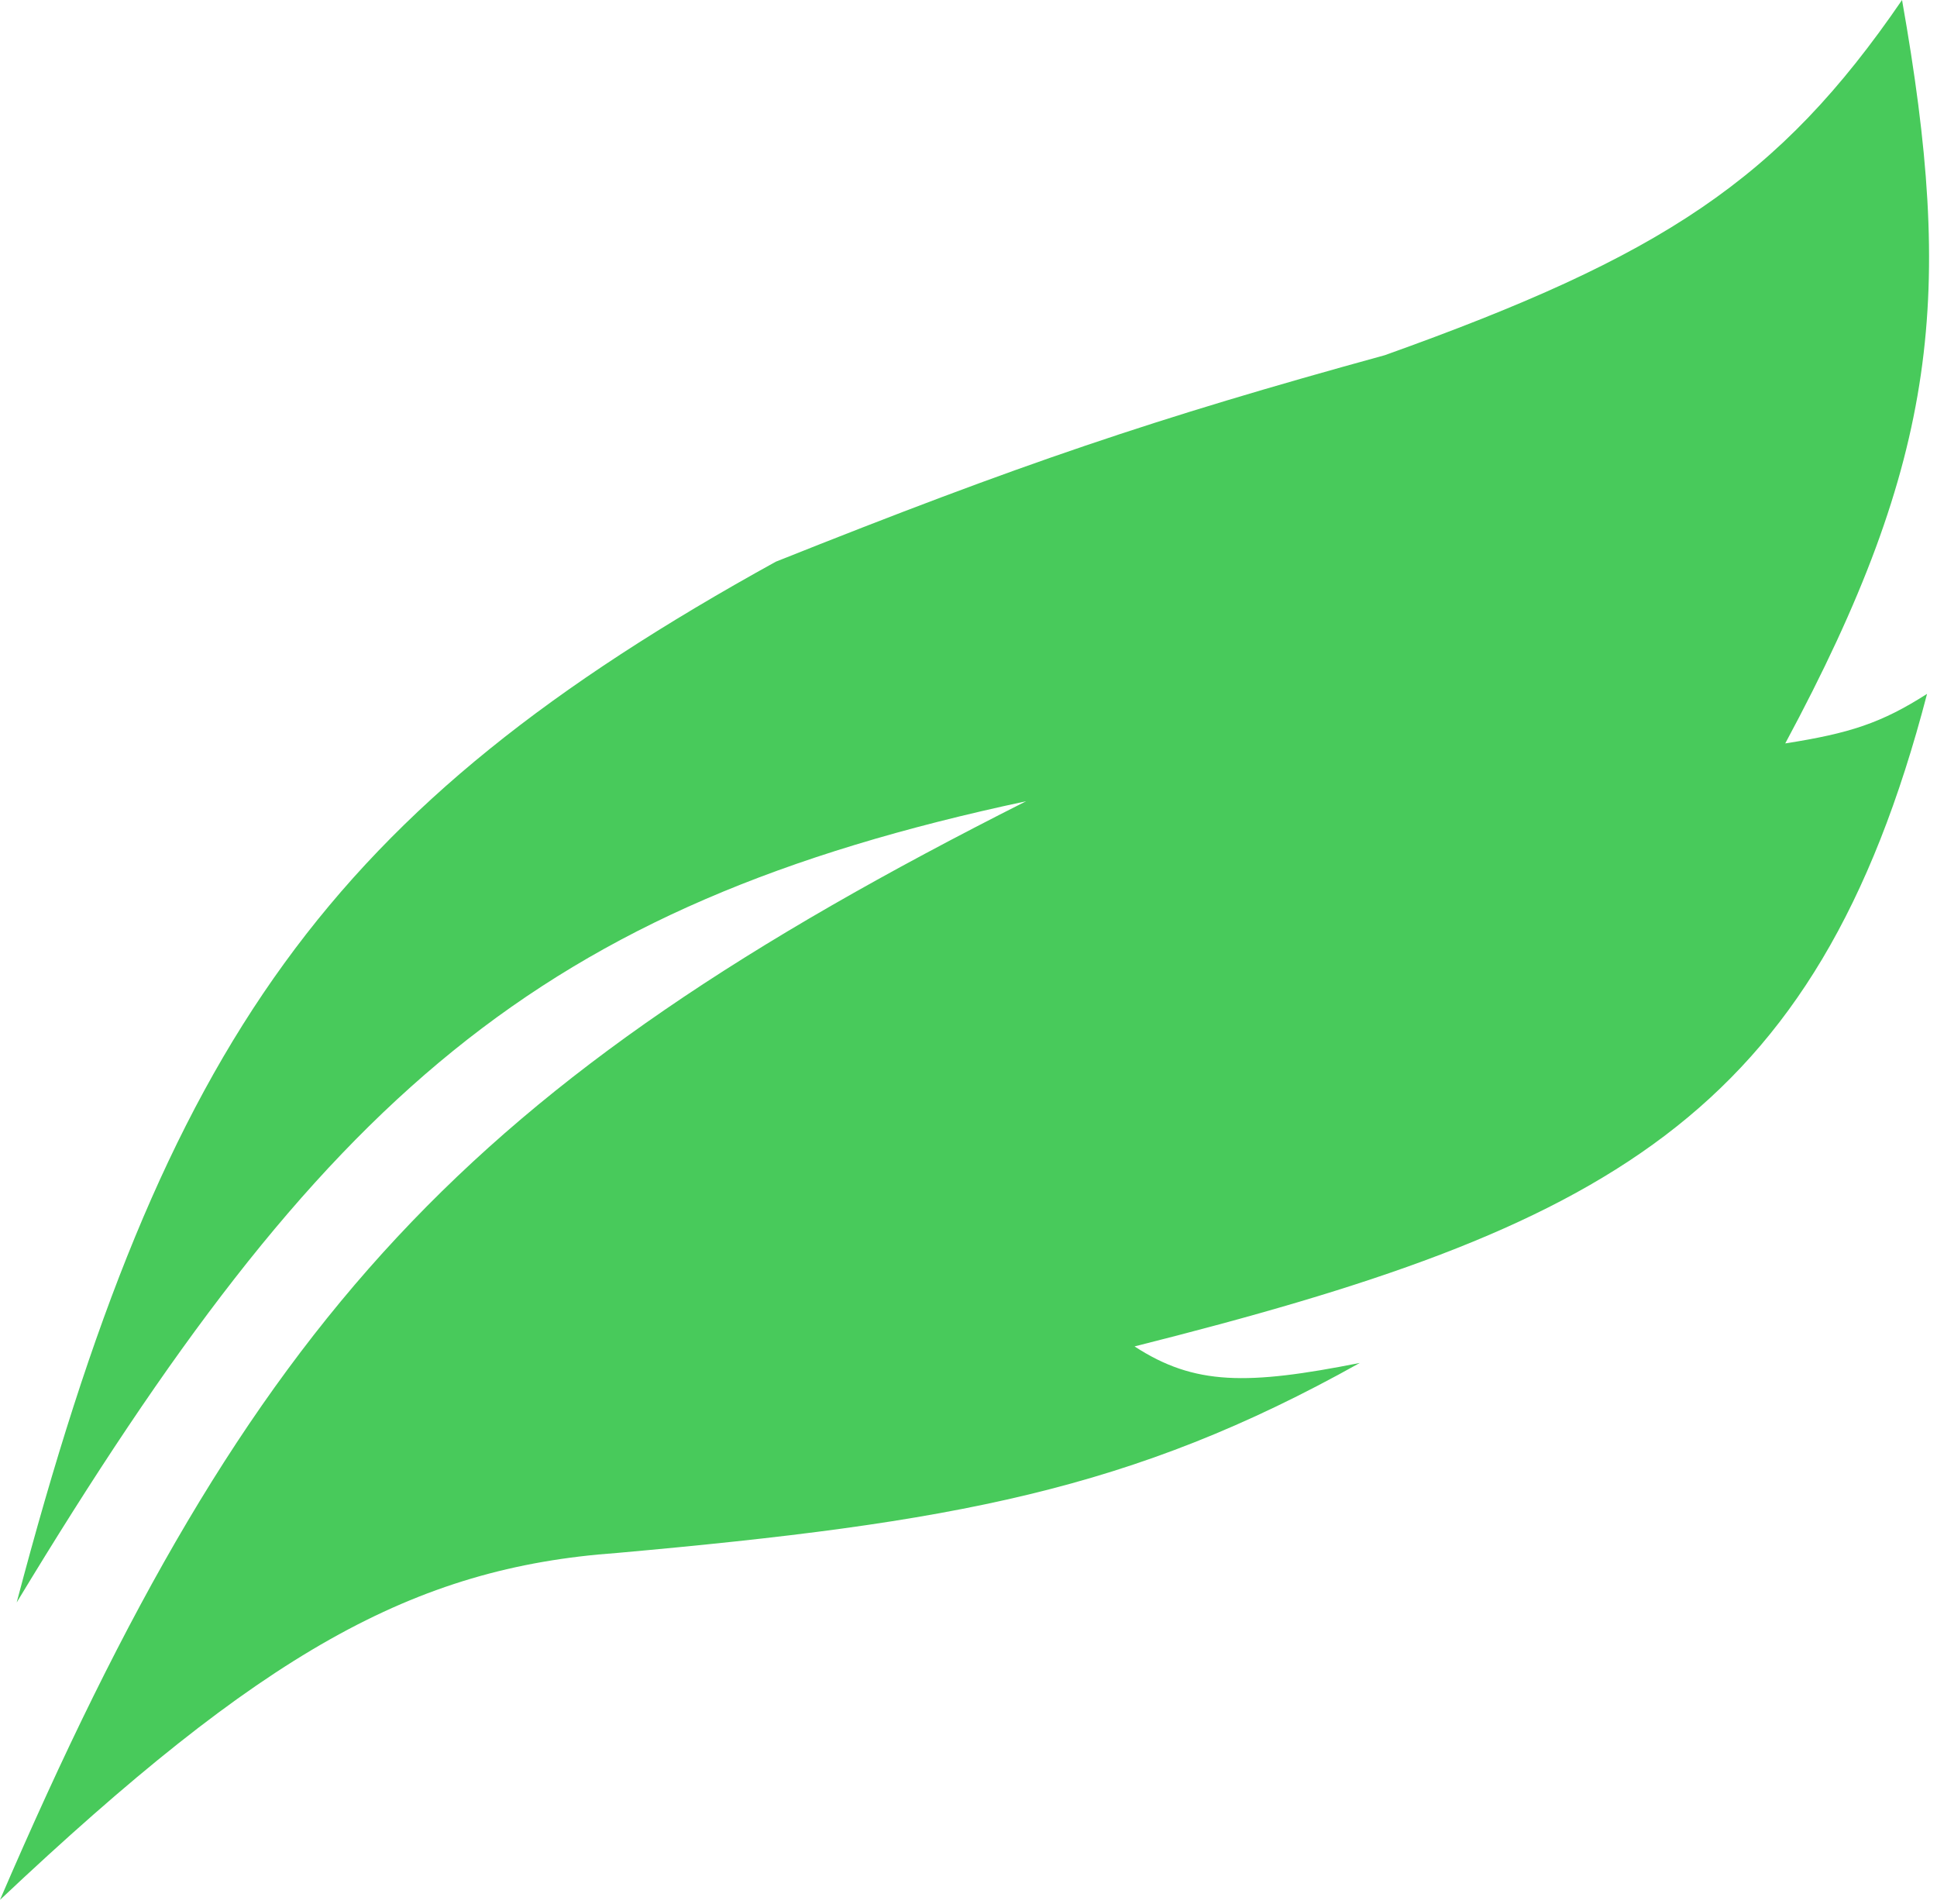 <?xml version="1.0" encoding="UTF-8"?> <svg xmlns="http://www.w3.org/2000/svg" width="173" height="170" viewBox="0 0 173 170" fill="none"><path d="M69.292 50.158C29.355 72.192 14.759 92.778 1.49 143.099C28.853 97.83 48.015 80.863 91.645 71.55C41.544 96.811 22.488 117.412 0 169.654C23.393 147.61 36.848 139.978 55.136 138.674C85.032 135.994 101.078 133.099 121.447 121.709C111.403 123.698 106.695 123.729 101.331 120.233C143.175 109.704 162.204 99.983 172.112 61.961C168.024 64.573 165.204 65.484 159.446 66.386C173.199 40.812 174.516 26.242 169.878 0C158.873 16.08 148.447 22.872 123.683 31.718C103.026 37.395 91.09 41.458 69.292 50.158Z" fill="#48CA5B"></path></svg> 